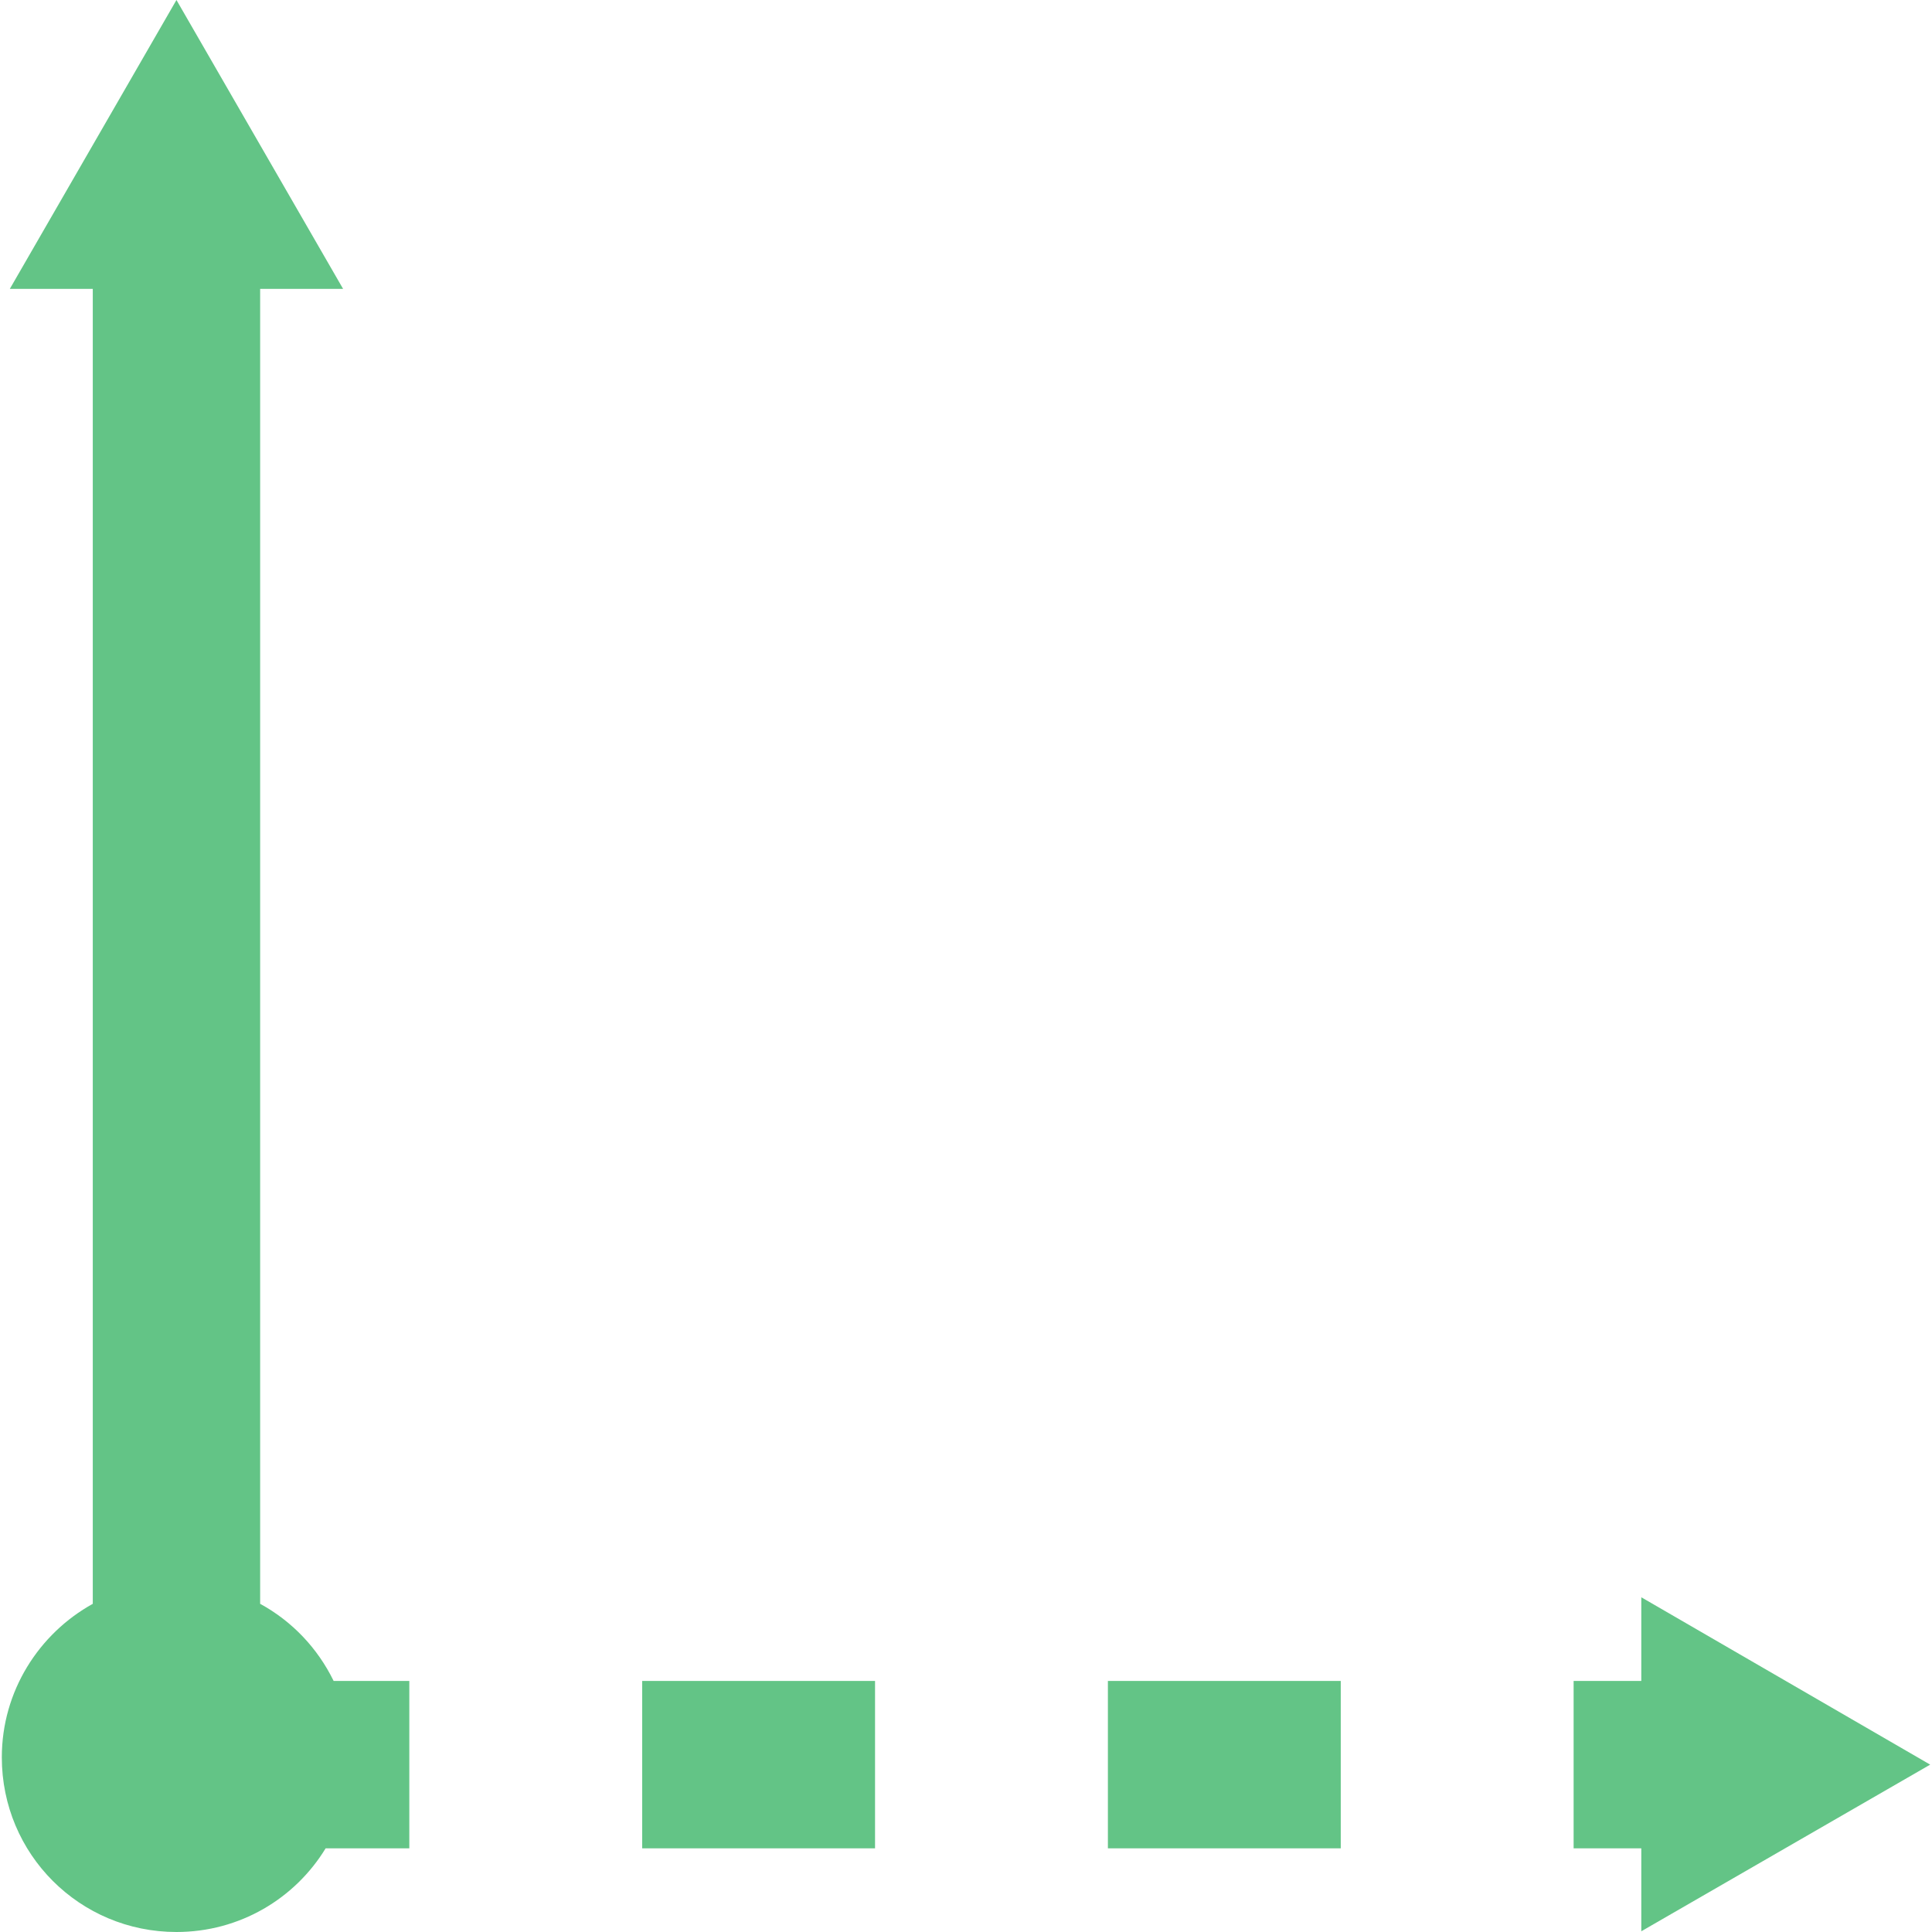 <?xml version="1.0" encoding="UTF-8" standalone="no"?>
<svg
   width="1061.998pt"
   height="1061.998pt"
   version="1.1"
   viewBox="0 0 1061.998 1061.998"
   id="svg4"
   sodipodi:docname="b_YMinZero.svg"
   inkscape:version="1.4.2 (f4327f4, 2025-05-13)"
   inkscape:export-filename="b_YMinZero.png"
   inkscape:export-xdpi="96"
   inkscape:export-ydpi="96"
   xmlns:inkscape="http://www.inkscape.org/namespaces/inkscape"
   xmlns:sodipodi="http://sodipodi.sourceforge.net/DTD/sodipodi-0.dtd"
   xmlns="http://www.w3.org/2000/svg"
   xmlns:svg="http://www.w3.org/2000/svg">
  <defs
     id="defs4" />
  <sodipodi:namedview
     id="namedview4"
     pagecolor="#ffffff"
     bordercolor="#000000"
     borderopacity="0.25"
     inkscape:showpageshadow="2"
     inkscape:pageopacity="0.0"
     inkscape:pagecheckerboard="0"
     inkscape:deskcolor="#d1d1d1"
     inkscape:document-units="pt"
     inkscape:zoom="0.508125"
     inkscape:cx="706.51907"
     inkscape:cy="707.50308"
     inkscape:window-width="1920"
     inkscape:window-height="1094"
     inkscape:window-x="-11"
     inkscape:window-y="-11"
     inkscape:window-maximized="1"
     inkscape:current-layer="svg4" />
  <g
     id="g4"
     style="font-variation-settings:normal;opacity:1;vector-effect:none;fill:#63c486;fill-opacity:1;stroke-width:6.684;stroke-linecap:butt;stroke-linejoin:miter;stroke-miterlimit:4;stroke-dasharray:none;stroke-dashoffset:0;stroke-opacity:1;-inkscape-stroke:none;stop-color:#000000;stop-opacity:1"
     transform="translate(-69.001,-69.2)">
    <path
       d="m 422,993.2 h 128 v 92 H 422 Z"
       fill-rule="evenodd"
       id="path1"
       style="font-variation-settings:normal;vector-effect:none;fill:#63c486;fill-opacity:1;stroke-width:6.684;stroke-linecap:butt;stroke-linejoin:miter;stroke-miterlimit:4;stroke-dasharray:none;stroke-dashoffset:0;stroke-opacity:1;-inkscape-stroke:none;stop-color:#000000;stop-opacity:1" />
    <path
       d="m 678,993.2 h 128 v 92 H 678 Z"
       fill-rule="evenodd"
       id="path2"
       style="font-variation-settings:normal;vector-effect:none;fill:#63c486;fill-opacity:1;stroke-width:6.684;stroke-linecap:butt;stroke-linejoin:miter;stroke-miterlimit:4;stroke-dasharray:none;stroke-dashoffset:0;stroke-opacity:1;-inkscape-stroke:none;stop-color:#000000;stop-opacity:1" />
    <path
       d="m 1130,1039.2 -158.8,-92 v 46 h -37.199 v 92 H 971.2 v 45.602 z"
       fill-rule="evenodd"
       id="path3"
       style="font-variation-settings:normal;vector-effect:none;fill:#63c486;fill-opacity:1;stroke-width:6.684;stroke-linecap:butt;stroke-linejoin:miter;stroke-miterlimit:4;stroke-dasharray:none;stroke-dashoffset:0;stroke-opacity:1;-inkscape-stroke:none;stop-color:#000000;stop-opacity:1" />
    <path
       d="M 212,950.8 V 228 h 45.602 L 166,69.2 74.398,228 H 120 v 722.8 c -29.602,16.398 -50,48 -50,84.398 0,53.199 42.801,96 96,96 34.801,0 65.199,-18.398 82,-46 h 46 v -92 H 252.398 C 243.601,975.198 229.601,960.397 212,950.8 Z"
       fill-rule="evenodd"
       id="path4"
       style="font-variation-settings:normal;vector-effect:none;fill:#63c486;fill-opacity:1;stroke-width:6.684;stroke-linecap:butt;stroke-linejoin:miter;stroke-miterlimit:4;stroke-dasharray:none;stroke-dashoffset:0;stroke-opacity:1;-inkscape-stroke:none;stop-color:#000000;stop-opacity:1" />
  </g>
</svg>
